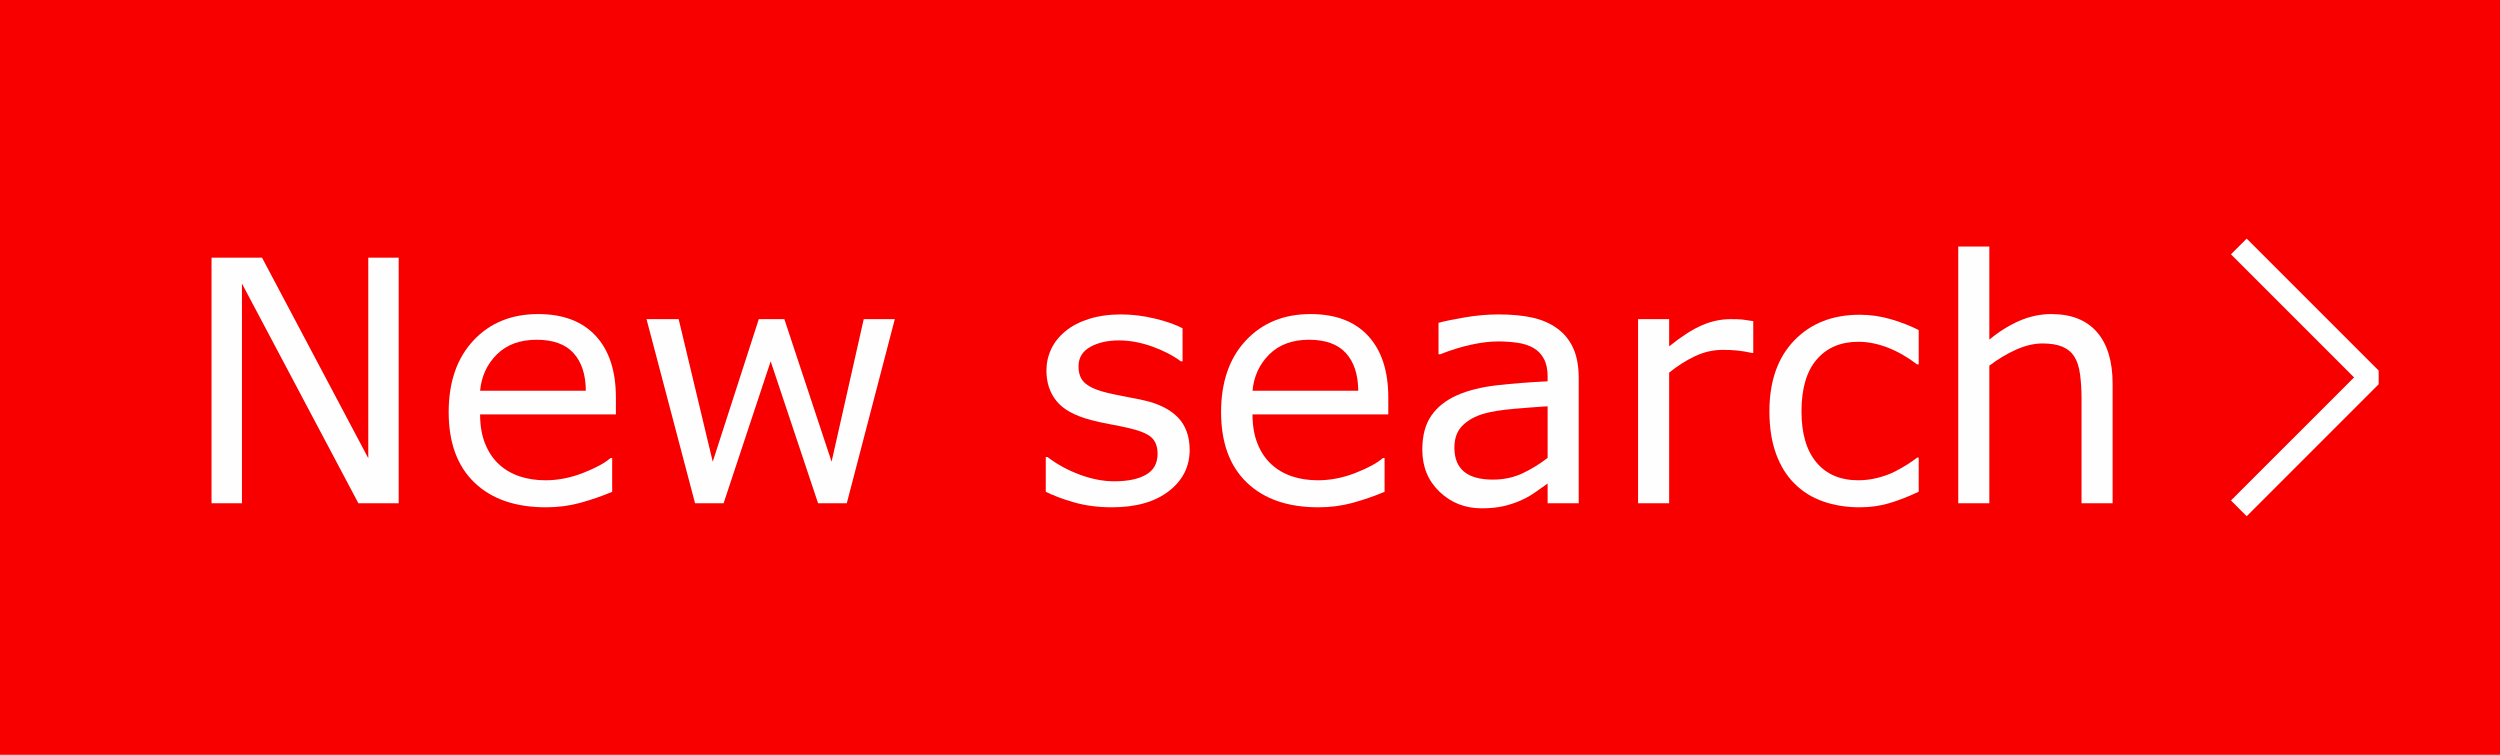 <?xml version="1.0" encoding="UTF-8"?>
<!DOCTYPE svg PUBLIC "-//W3C//DTD SVG 1.1//EN" "http://www.w3.org/Graphics/SVG/1.1/DTD/svg11.dtd">
<!-- Creator: CorelDRAW X6 -->
<svg xmlns="http://www.w3.org/2000/svg" xml:space="preserve" width="414px" height="125px" version="1.1" style="shape-rendering:geometricPrecision; text-rendering:geometricPrecision; image-rendering:optimizeQuality; fill-rule:evenodd; clip-rule:evenodd"
viewBox="0 0 168768 50953"
 xmlns:xlink="http://www.w3.org/1999/xlink">
 <defs>
  <style type="text/css">
   <![CDATA[
    .str0 {stroke:white;stroke-width:481.445}
    .fil0 {fill:#F80000}
    .fil2 {fill:white}
    .fil1 {fill:#FEFEFE;fill-rule:nonzero}
   ]]>
  </style>
 </defs>
 <g id="Layer_x0020_1">
  <rect class="fil0" width="168768" height="50953"/>
  <polygon class="fil1" points="26914,33971 24193,33971 16333,19141 16333,33971 14280,33971 14280,17392 17689,17392 24861,30930 24861,17392 26914,17392 "/>
  <path id="1" class="fil1" d="M41578 27973l-9168 0c0,761 114,1426 346,1992 228,566 544,1030 946,1391 384,354 844,620 1372,798 532,179 1118,266 1757,266 843,0 1694,-167 2554,-505 855,-338 1467,-673 1831,-1000l111 0 0 2284c-704,297 -1426,544 -2159,746 -734,201 -1506,300 -2315,300 -2060,0 -3671,-559 -4827,-1672 -1159,-1114 -1737,-2699 -1737,-4751 0,-2030 555,-3641 1665,-4831 1110,-1194 2569,-1791 4378,-1791 1680,0 2973,491 3881,1468 908,981 1365,2368 1365,4169l0 1136zm-2030 -1596c-8,-1094 -285,-1942 -833,-2543 -543,-600 -1376,-900 -2489,-900 -1125,0 -2018,330 -2683,988 -666,662 -1042,1479 -1133,2455l7138 0z"/>
  <polygon id="2" class="fil1" points="60406,21543 57164,33971 55226,33971 52026,24390 48848,33971 46921,33971 43645,21543 45815,21543 48115,31166 51224,21543 52949,21543 56138,31166 58308,21543 "/>
  <path id="3" class="fil1" d="M80311 30364c0,1133 -467,2064 -1406,2790 -939,726 -2220,1091 -3846,1091 -920,0 -1764,-111 -2532,-327 -767,-220 -1410,-460 -1930,-722l0 -2349 110 0c658,502 1391,901 2197,1197 805,297 1577,445 2314,445 916,0 1635,-148 2152,-448 516,-297 775,-768 775,-1411 0,-490 -141,-858 -422,-1109 -281,-255 -821,-468 -1619,-647 -297,-68 -684,-144 -1159,-235 -479,-88 -913,-183 -1308,-289 -1087,-289 -1858,-711 -2310,-1274 -457,-558 -685,-1246 -685,-2059 0,-513 107,-996 320,-1448 209,-453 532,-856 965,-1213 414,-346 943,-623 1589,-829 642,-201 1360,-303 2155,-303 744,0 1497,91 2261,273 760,179 1395,399 1900,661l0 2235 -110 0c-536,-395 -1182,-730 -1946,-1003 -764,-274 -1512,-411 -2246,-411 -760,0 -1406,149 -1931,441 -528,297 -791,734 -791,1319 0,509 160,897 479,1155 309,259 814,472 1509,636 384,87 814,174 1292,265 476,88 875,171 1194,243 969,225 1714,605 2243,1145 524,551 786,1277 786,2181z"/>
  <path id="4" class="fil1" d="M93720 27973l-9167 0c0,761 114,1426 346,1992 228,566 543,1030 946,1391 384,354 844,620 1372,798 532,179 1117,266 1756,266 844,0 1695,-167 2554,-505 855,-338 1467,-673 1832,-1000l111 0 0 2284c-704,297 -1426,544 -2159,746 -734,201 -1506,300 -2315,300 -2060,0 -3671,-559 -4827,-1672 -1159,-1114 -1737,-2699 -1737,-4751 0,-2030 555,-3641 1665,-4831 1110,-1194 2569,-1791 4378,-1791 1680,0 2973,491 3881,1468 908,981 1364,2368 1364,4169l0 1136zm-2029 -1596c-8,-1094 -285,-1942 -833,-2543 -543,-600 -1376,-900 -2489,-900 -1125,0 -2019,330 -2683,988 -666,662 -1042,1479 -1133,2455l7138 0z"/>
  <path id="5" class="fil1" d="M106575 33971l-2099 0 0 -1330c-186,125 -433,304 -748,528 -316,228 -620,407 -916,544 -350,171 -749,312 -1201,429 -449,114 -981,172 -1585,172 -1118,0 -2068,-373 -2843,-1115 -779,-744 -1167,-1691 -1167,-2842 0,-947 201,-1711 604,-2292 403,-586 981,-1045 1730,-1380 752,-334 1660,-558 2717,-680 1060,-118 2197,-205 3409,-266l0 -327c0,-475 -83,-874 -250,-1186 -168,-316 -403,-563 -715,-741 -296,-171 -654,-289 -1068,-346 -414,-61 -848,-91 -1300,-91 -547,0 -1159,72 -1832,220 -676,149 -1372,365 -2090,646l-110 0 0 -2124c406,-111 999,-232 1771,-365 771,-133 1531,-201 2280,-201 878,0 1638,72 2288,216 650,145 1213,392 1688,741 467,342 825,783 1068,1326 247,544 369,1217 369,2019l0 8445zm-2099 -3063l0 -3482c-634,38 -1383,95 -2242,168 -863,76 -1543,182 -2045,326 -600,171 -1083,438 -1451,799 -369,361 -556,862 -556,1493 0,718 213,1258 643,1619 429,361 1083,544 1961,544 733,0 1399,-145 2007,-430 604,-289 1167,-634 1683,-1037z"/>
  <path id="6" class="fil1" d="M118357 23823l-110 0c-316,-72 -616,-125 -912,-156 -293,-34 -639,-49 -1042,-49 -646,0 -1273,144 -1874,429 -604,286 -1182,654 -1740,1107l0 8817 -2098 0 0 -12428 2098 0 0 1835c832,-668 1565,-1140 2204,-1417 635,-278 1285,-418 1946,-418 365,0 627,7 791,26 163,19 410,54 737,107l0 2147z"/>
  <path id="7" class="fil1" d="M129527 33192c-695,331 -1360,589 -1988,775 -622,187 -1292,278 -1995,278 -897,0 -1721,-133 -2470,-396 -749,-261 -1391,-661 -1923,-1196 -544,-533 -962,-1209 -1258,-2026 -297,-814 -445,-1768 -445,-2859 0,-2033 559,-3629 1676,-4785 1114,-1159 2588,-1737 4420,-1737 711,0 1411,99 2099,301 684,197 1314,444 1884,733l0 2318 -110 0c-638,-490 -1296,-866 -1976,-1132 -680,-262 -1342,-395 -1988,-395 -1186,0 -2125,398 -2809,1193 -688,794 -1030,1965 -1030,3504 0,1494 335,2646 1008,3447 672,803 1615,1205 2831,1205 426,0 855,-52 1293,-163 436,-110 832,-254 1178,-429 303,-156 592,-320 859,-491 266,-171 479,-319 634,-445l110 0 0 2300z"/>
  <path id="8" class="fil1" d="M142617 33971l-2098 0 0 -7080c0,-571 -34,-1107 -98,-1608 -69,-502 -191,-893 -369,-1175 -187,-312 -456,-543 -806,-695 -350,-152 -802,-229 -1361,-229 -570,0 -1170,142 -1794,423 -627,281 -1223,642 -1797,1079l0 9285 -2098 0 0 -17331 2098 0 0 6286c653,-543 1330,-965 2029,-1269 700,-304 1418,-457 2155,-457 1346,0 2372,403 3079,1213 707,809 1060,1973 1060,3493l0 8065z"/>
  <polygon class="fil2 str0" points="151668,16446 160337,25116 160337,25837 151668,34507 150947,33785 159256,25477 150947,17167 151668,16446 "/>
 </g>
</svg>
